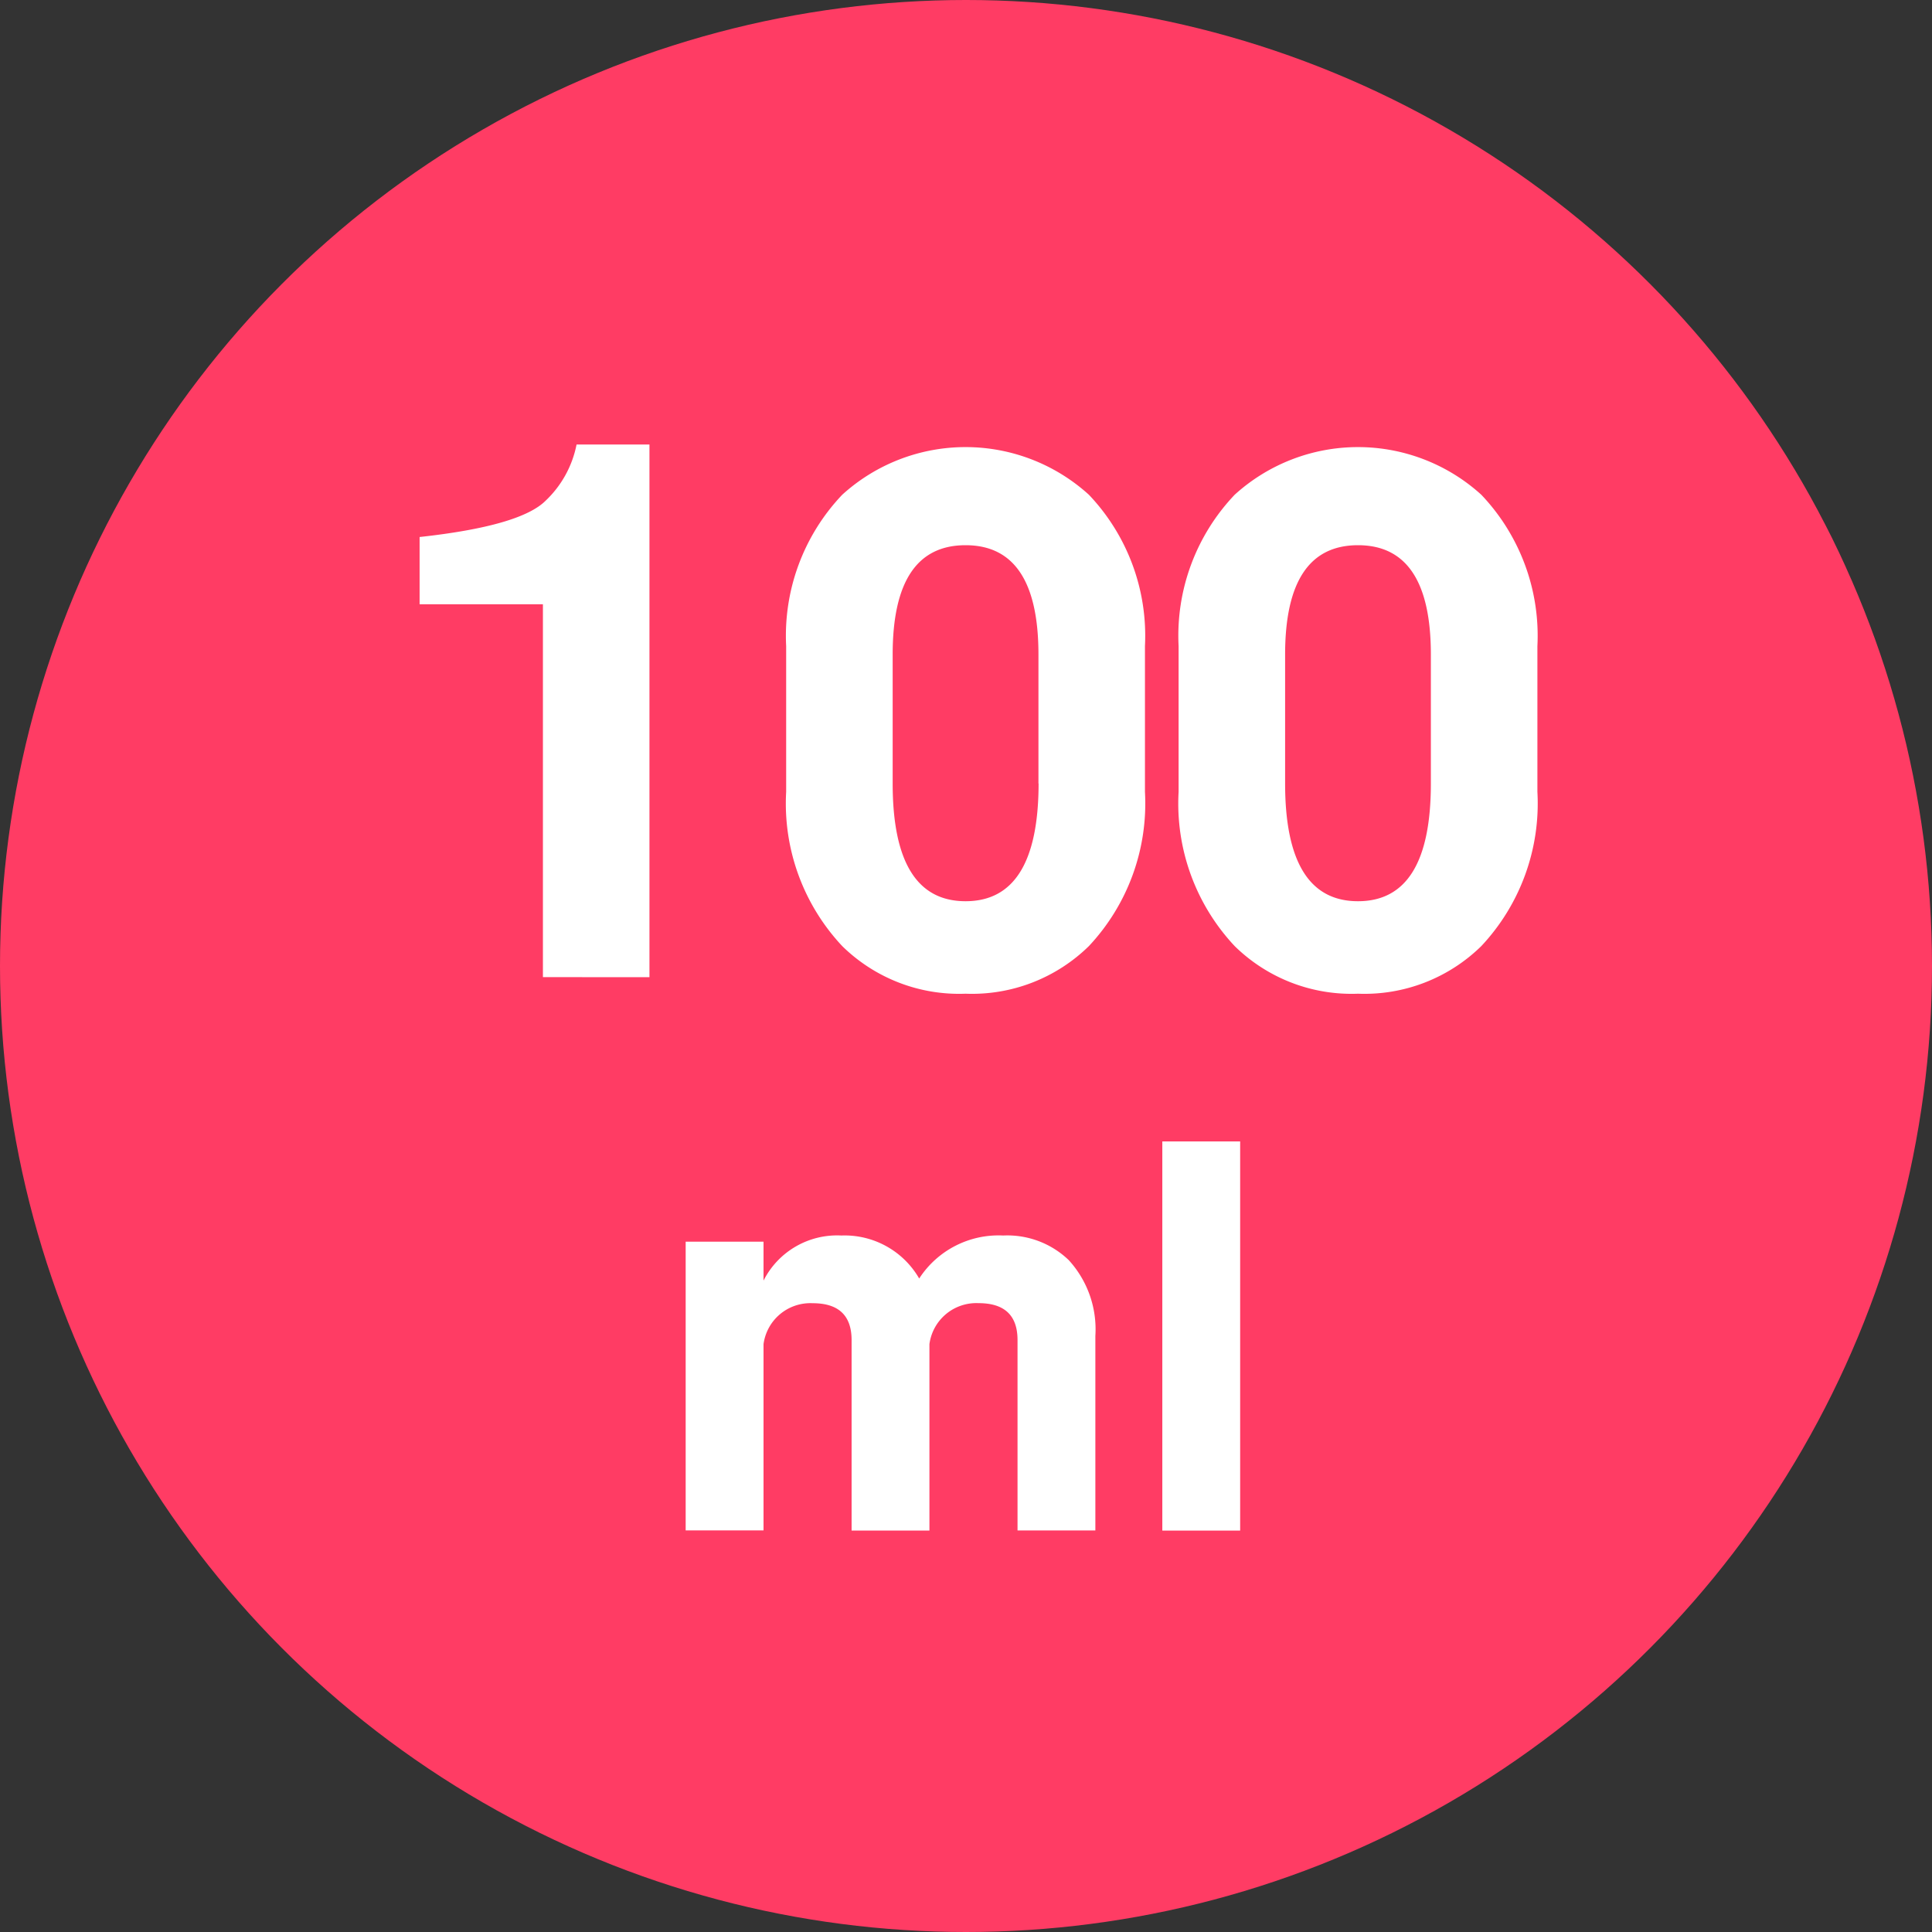 <svg xmlns="http://www.w3.org/2000/svg" width="70" height="70" viewBox="0 0 70 70">
  <rect x="0" y="0" width="70" height="70" fill="#333333" stroke="none"/>
  <g id="グループ_414" data-name="グループ 414" transform="translate(-475.27 -2389.412)">
    <circle id="楕円形_19" data-name="楕円形 19" cx="35" cy="35" r="35" transform="translate(475.27 2389.412)" fill="#ff3c64"/>
    <path id="パス_1608" data-name="パス 1608" d="M1133.941,2246.815v-13.508h-4.468v-2.438q3.656-.4,4.57-1.32a3.818,3.818,0,0,0,1.117-2.031h2.641v19.3Z" transform="translate(-639 178)" fill="#fff"/>
    <path id="パス_1609" data-name="パス 1609" d="M1149.254,2247.416a6.045,6.045,0,0,1-4.469-1.726,7.549,7.549,0,0,1-2.031-5.587v-5.281a7.412,7.412,0,0,1,2.031-5.484,6.646,6.646,0,0,1,8.938,0,7.416,7.416,0,0,1,2.031,5.484v5.281a7.553,7.553,0,0,1-2.031,5.587A6.048,6.048,0,0,1,1149.254,2247.416Zm2.641-7.617v-4.672q0-3.961-2.641-3.961t-2.641,3.961v4.672q0,4.266,2.641,4.266T1151.9,2239.8Z" transform="translate(-639 178)" fill="#fff"/>
    <path id="パス_1610" data-name="パス 1610" d="M1163.473,2247.416a6.045,6.045,0,0,1-4.469-1.726,7.545,7.545,0,0,1-2.031-5.587v-5.281a7.408,7.408,0,0,1,2.031-5.484,6.645,6.645,0,0,1,8.937,0,7.413,7.413,0,0,1,2.032,5.484v5.281a7.55,7.55,0,0,1-2.032,5.587A6.044,6.044,0,0,1,1163.473,2247.416Zm2.64-7.617v-4.672q0-3.961-2.64-3.961t-2.641,3.961v4.672q0,4.266,2.641,4.266T1166.113,2239.8Z" transform="translate(-639 178)" fill="#fff"/>
    <path id="パス_1611" data-name="パス 1611" d="M1141.934,2266.861h-2.821V2256.4h2.821v1.41a2.987,2.987,0,0,1,2.82-1.633,3.117,3.117,0,0,1,2.82,1.558,3.426,3.426,0,0,1,3.043-1.558,3.21,3.21,0,0,1,2.375.891,3.714,3.714,0,0,1,.965,2.745v7.051h-2.82v-6.9q0-1.336-1.41-1.336a1.713,1.713,0,0,0-1.782,1.484v6.754h-2.82v-6.9q0-1.336-1.41-1.336a1.712,1.712,0,0,0-1.781,1.484Z" transform="translate(-639 178)" fill="#fff"/>
    <path id="パス_1612" data-name="パス 1612" d="M1156.383,2252.768h2.82v14.1h-2.82Z" transform="translate(-639 178)" fill="#fff"/>
  </g>
</svg>
